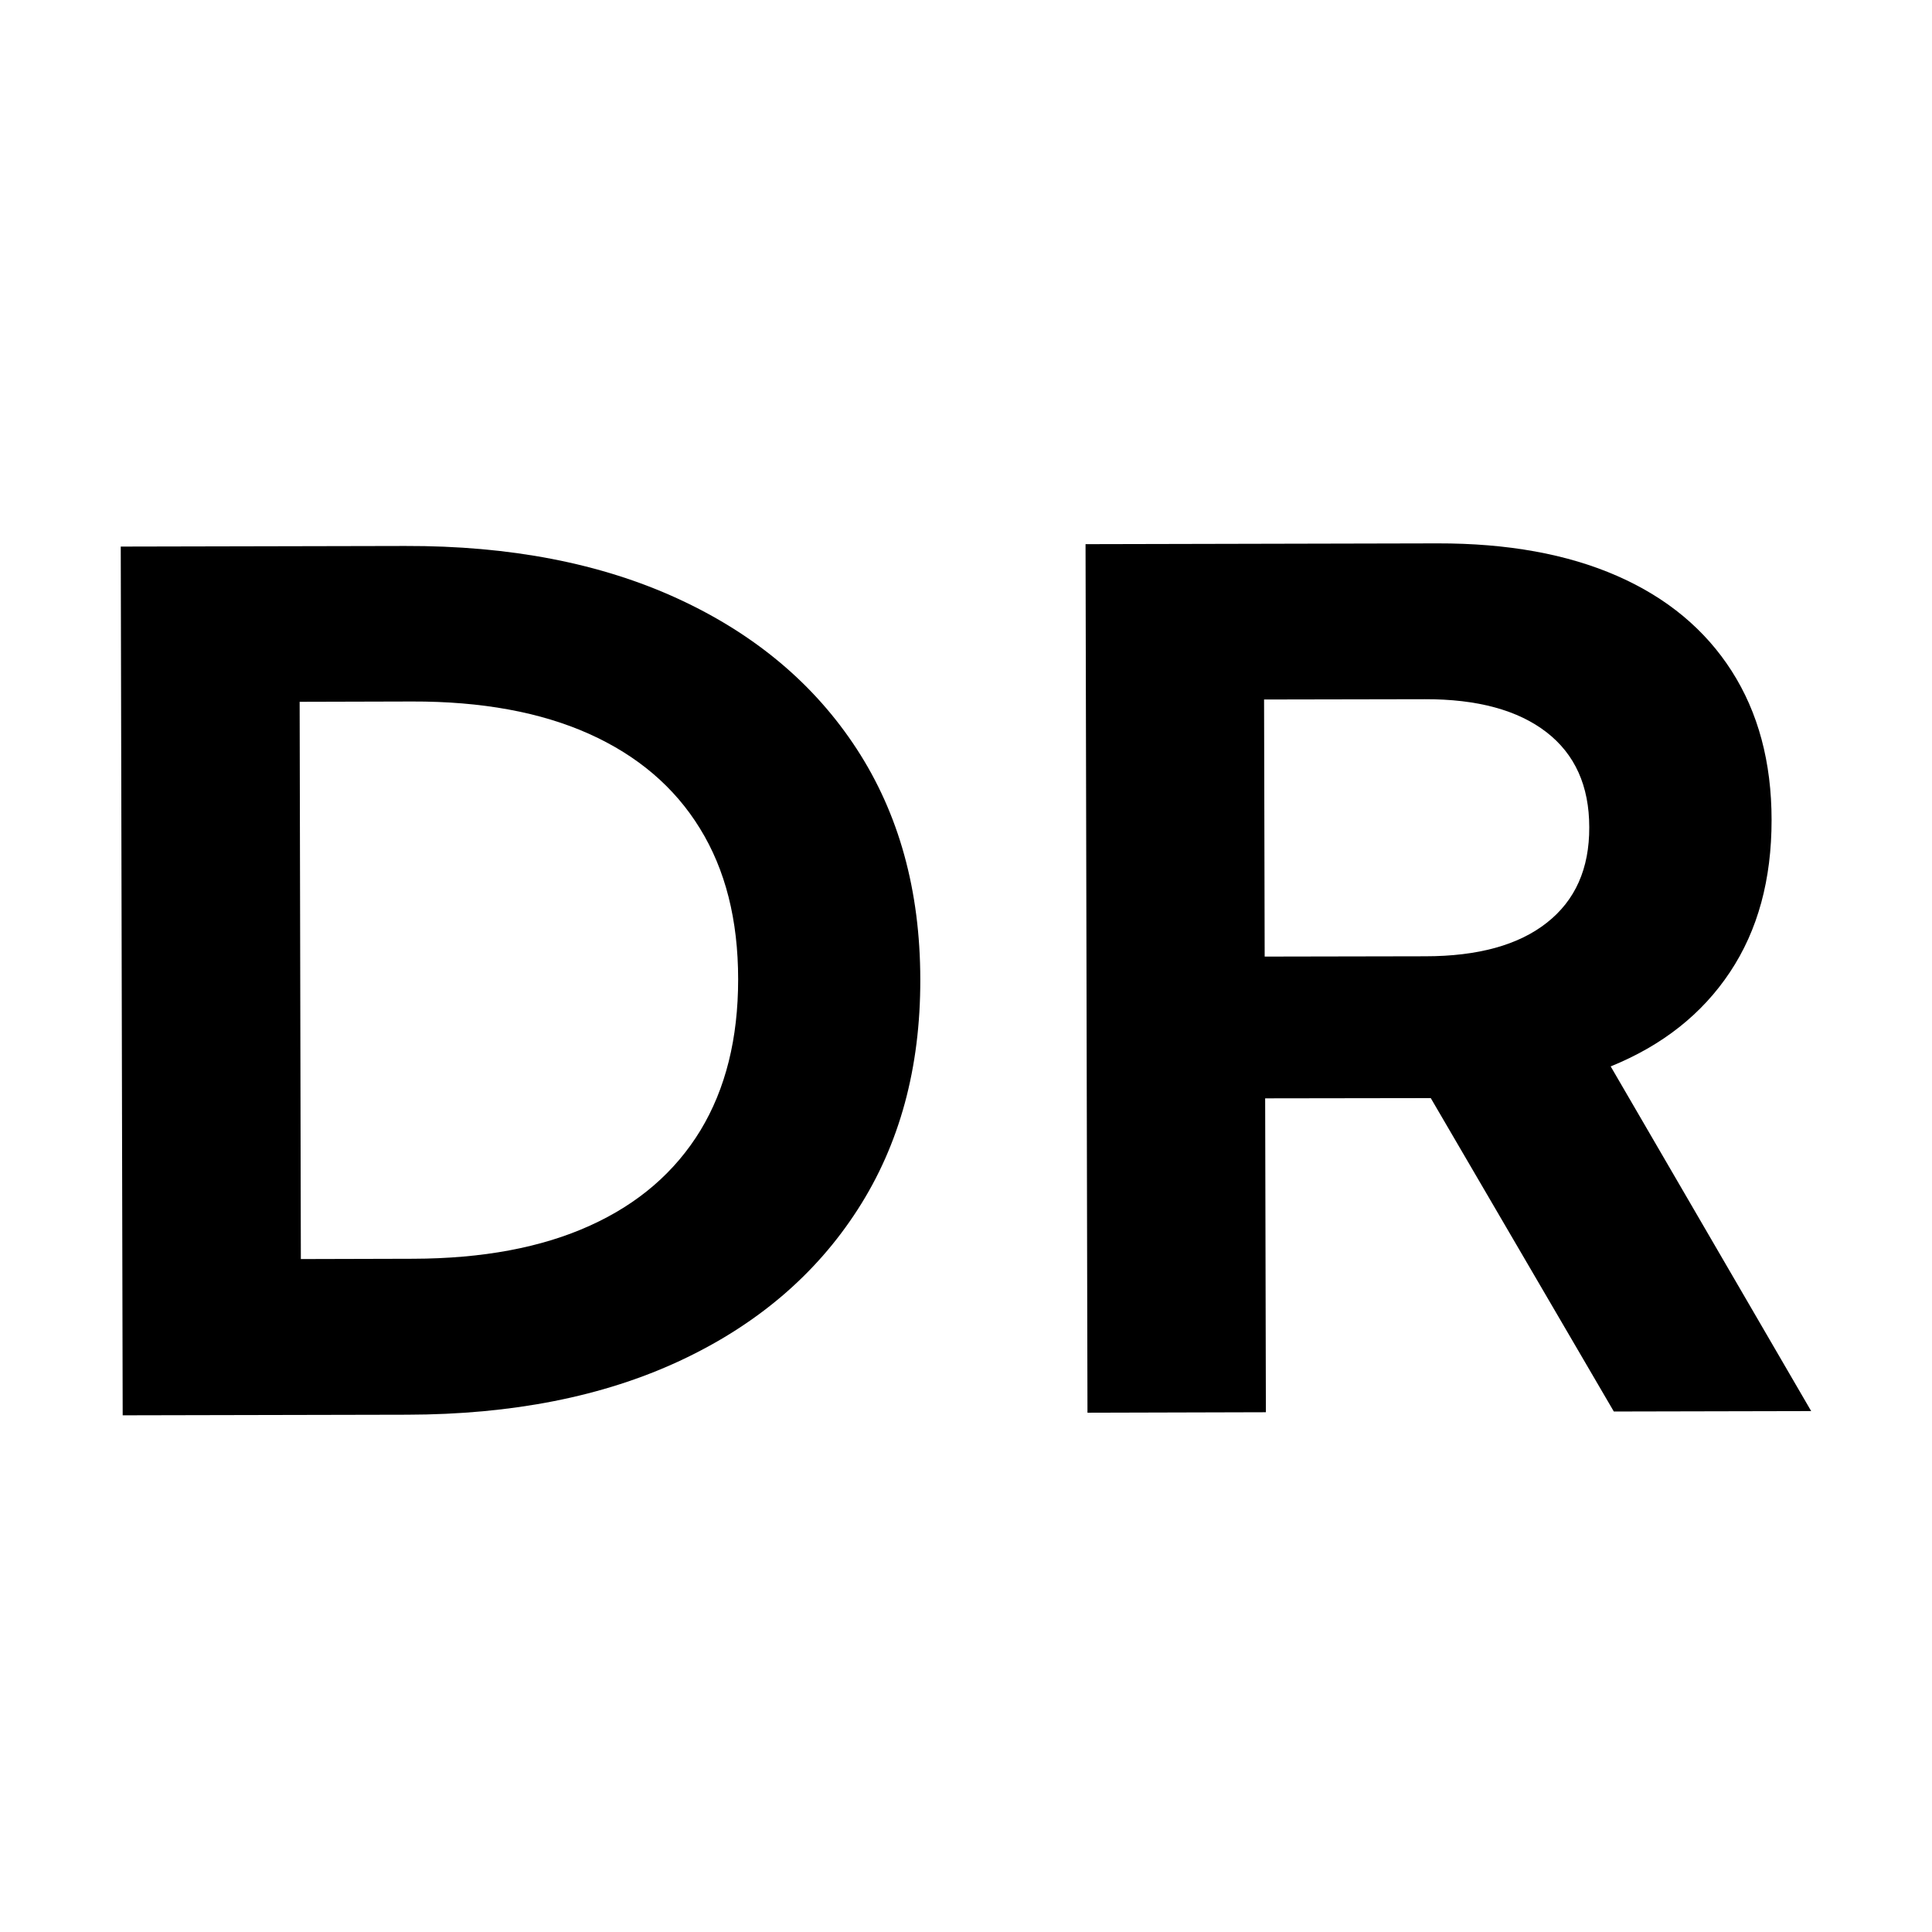 <svg width="32" height="32" viewBox="0 0 32 32" fill="none" xmlns="http://www.w3.org/2000/svg">
<path d="M2.032 23.439L2 9.053L6.71 9.043C8.449 9.038 9.954 9.33 11.23 9.917C12.503 10.503 13.491 11.332 14.19 12.405C14.889 13.478 15.241 14.749 15.243 16.221C15.246 17.686 14.901 18.957 14.205 20.035C13.511 21.113 12.528 21.949 11.257 22.541C9.987 23.132 8.482 23.429 6.742 23.432L2.032 23.442V23.439ZM4.98 20.854L6.842 20.849C7.993 20.846 8.969 20.664 9.772 20.3C10.573 19.938 11.182 19.411 11.602 18.722C12.019 18.033 12.226 17.2 12.226 16.221C12.226 15.235 12.014 14.402 11.592 13.72C11.172 13.037 10.559 12.515 9.757 12.155C8.954 11.796 7.978 11.616 6.825 11.619L4.963 11.624L4.983 20.851L4.98 20.854Z" fill="black"/>
<path d="M30 23.372L26.73 23.379L23.698 18.188L20.955 18.192L20.967 23.391L18.012 23.399L17.98 9.013L23.81 9C24.968 8.998 25.959 9.177 26.785 9.539C27.611 9.901 28.243 10.428 28.682 11.114C29.121 11.8 29.343 12.624 29.343 13.582C29.343 14.568 29.116 15.407 28.654 16.101C28.193 16.795 27.534 17.316 26.678 17.663L30 23.374V23.372ZM20.947 15.844L23.605 15.839C24.481 15.839 25.155 15.652 25.622 15.282C26.091 14.913 26.326 14.386 26.323 13.702C26.323 13.018 26.086 12.492 25.614 12.127C25.143 11.763 24.471 11.578 23.595 11.581L20.937 11.586L20.947 15.844Z" fill="black"/>
</svg>
